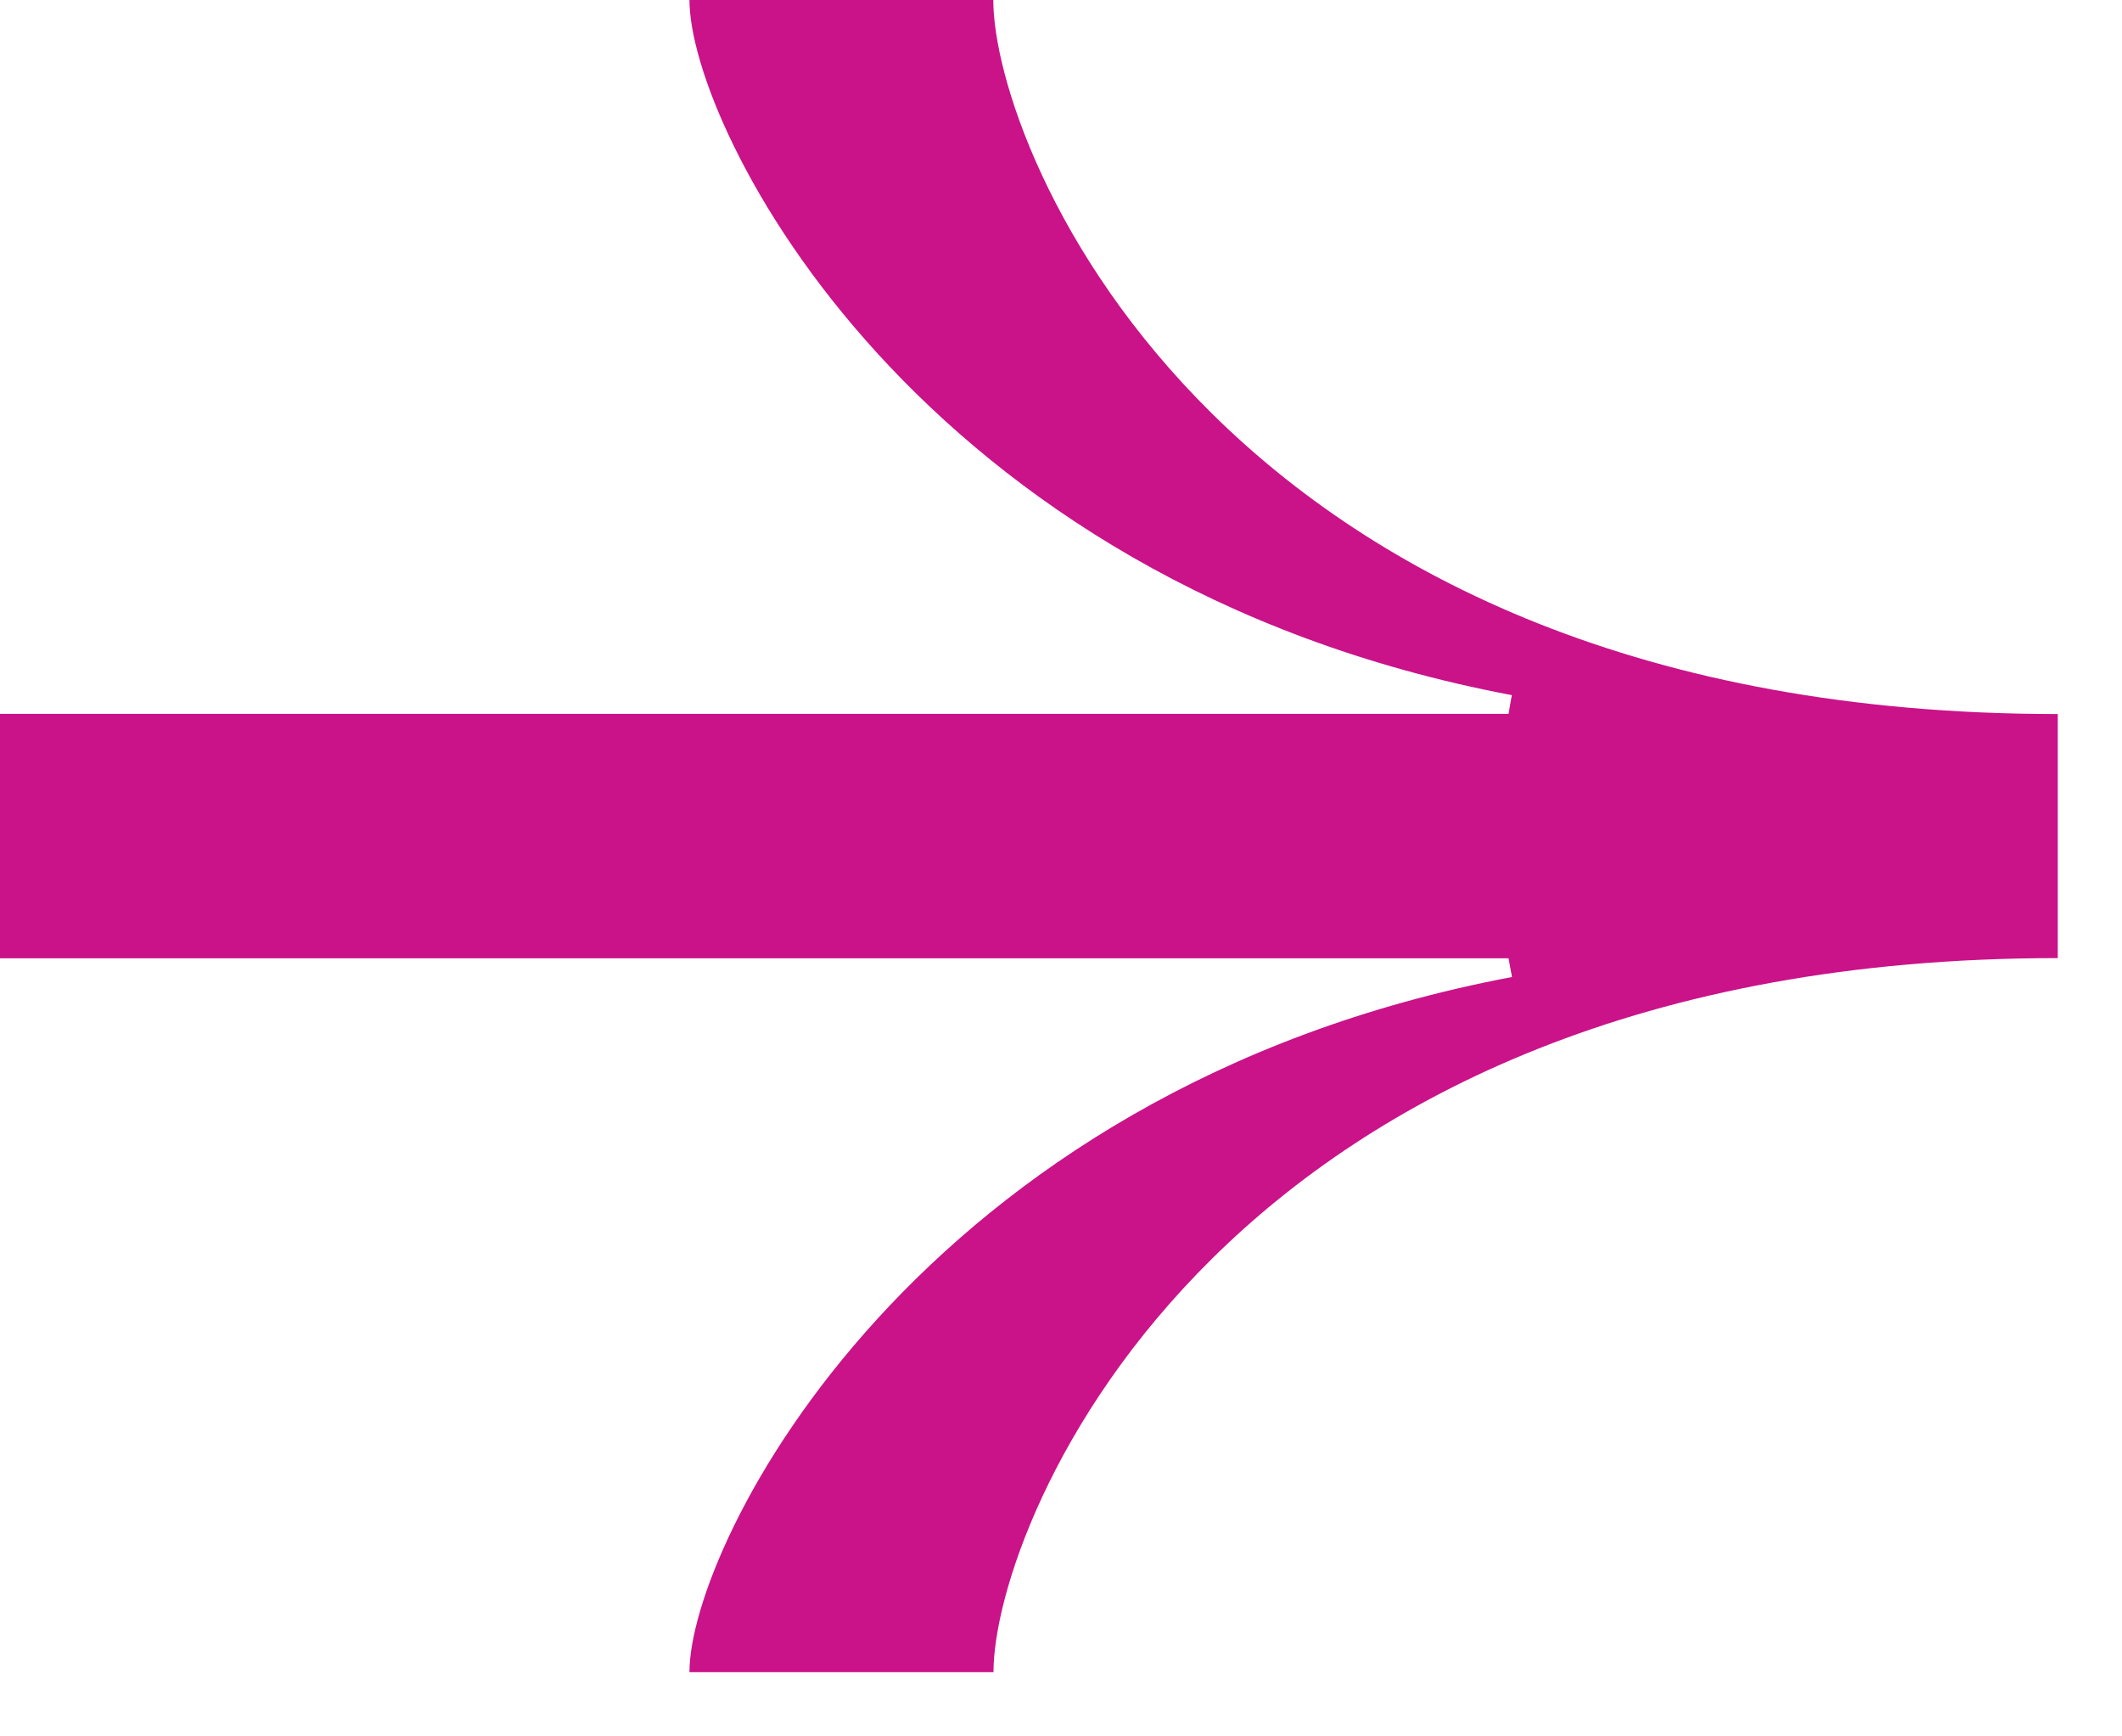 <?xml version="1.0" encoding="utf-8"?>
<svg xmlns="http://www.w3.org/2000/svg" fill="none" height="100%" overflow="visible" preserveAspectRatio="none" style="display: block;" viewBox="0 0 11 9" width="100%">
<g id="Layer 1">
<path d="M5.149 0H3.574C3.574 0.665 4.753 3.02 7.837 3.603L7.82 3.7H0V4.967H7.82L7.838 5.064C4.753 5.647 3.574 8.002 3.574 8.667H5.15C5.15 7.883 6.336 4.966 10.667 4.966V3.701C6.335 3.701 5.149 0.784 5.149 0Z" fill="#CA1289" id="Vector"/>
</g>
</svg>